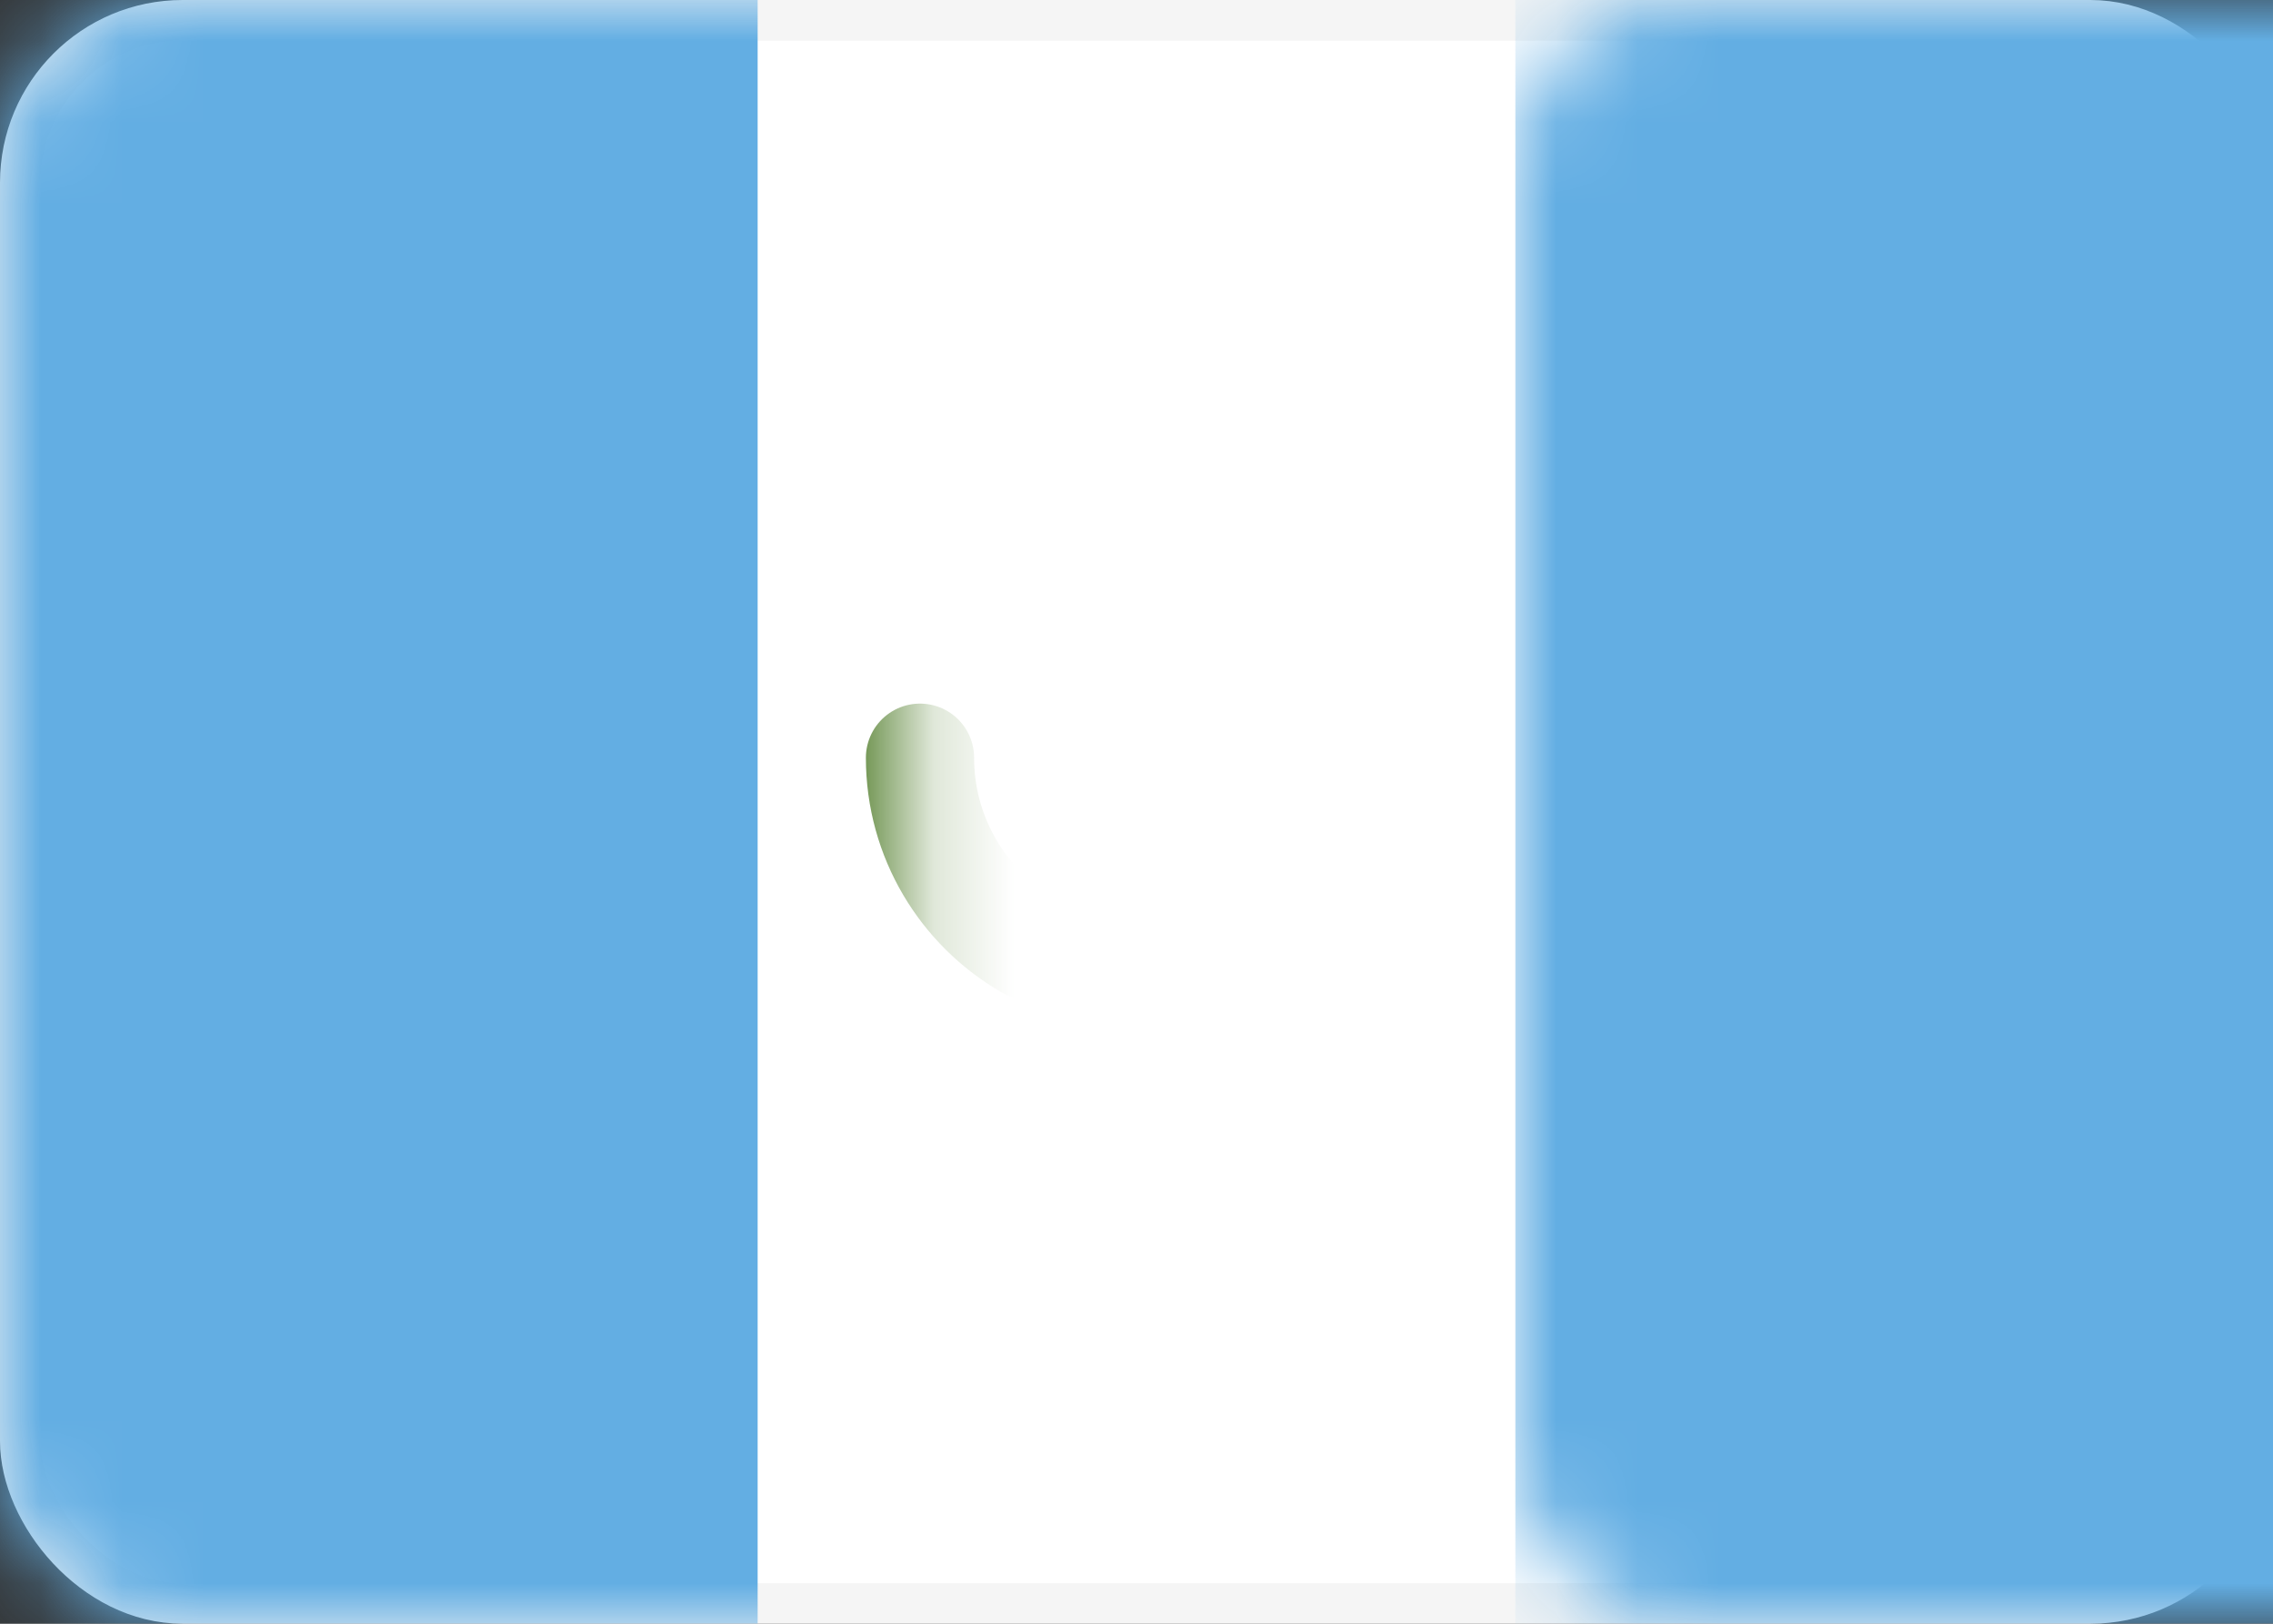 <svg xmlns="http://www.w3.org/2000/svg" xmlns:xlink="http://www.w3.org/1999/xlink" width="28" height="20" viewBox="0 0 28 20">
  <rect x="0" y="0" width="28" height="20" fill="#333333" stroke="none"/>
  <defs>
    <rect id="gt-a" width="28" height="20" rx="2"/>
  </defs>
  <g fill="#fff" fill-rule="evenodd">
    <mask id="gt-b" fill="#fff">
      <use xlink:href="#gt-a"/>
    </mask>
    <rect width="27.5" height="19.5" x=".25" y=".25" stroke="#F5F5F5" stroke-width=".5" rx="2"/>
    <rect width="9.333" height="20" x="18.667" fill="#63AEE3" mask="url(#gt-b)"/>
    <rect width="9.333" height="20" fill="#63AEE3" mask="url(#gt-b)"/>
    <path stroke="#628A40" stroke-linecap="round" stroke-width="1.333" d="M11.333,9.333 C11.333,10.319 11.868,11.18 12.664,11.641 M15.435,11.581 C16.176,11.108 16.667,10.278 16.667,9.333" mask="url(#gt-b)"/>
    <circle cx="14" cy="9.333" r="1.333" fill="#DCC26D" mask="url(#gt-b)"/>
  </g>
</svg>
